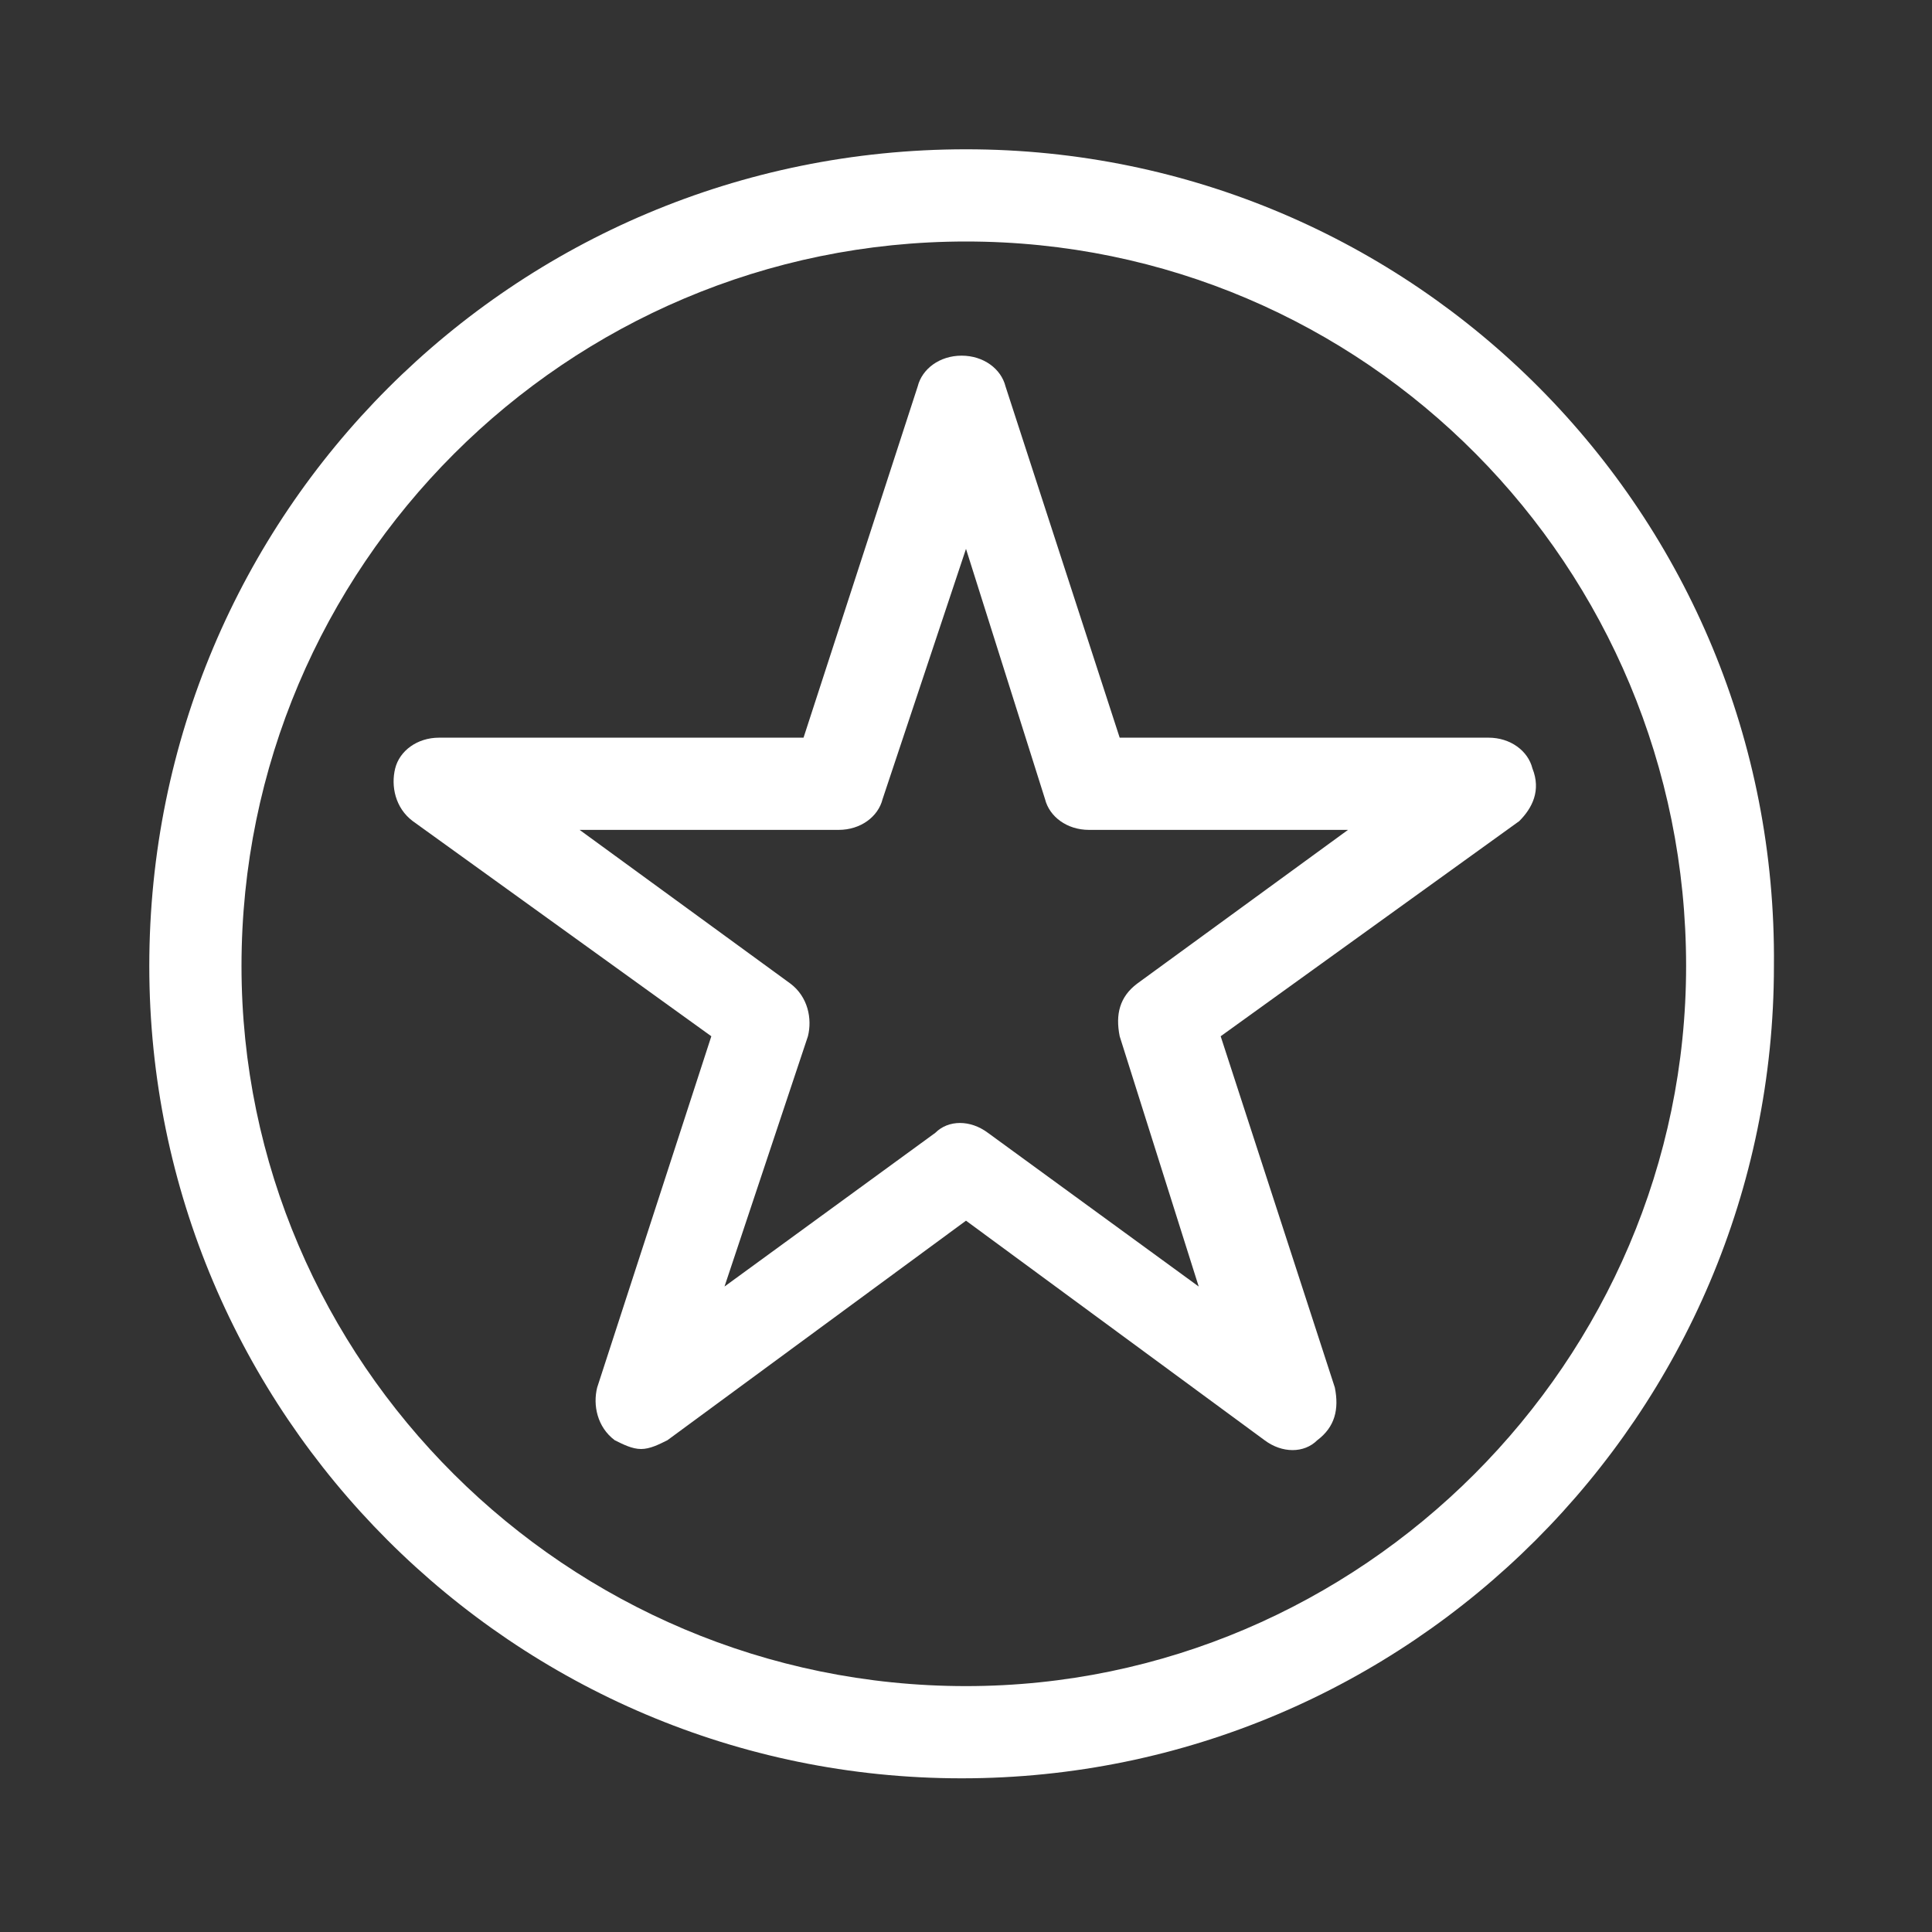 <?xml version="1.0" encoding="utf-8"?>
<!-- Generator: Adobe Illustrator 21.0.0, SVG Export Plug-In . SVG Version: 6.00 Build 0)  -->
<svg version="1.1" id="Layer_1" xmlns="http://www.w3.org/2000/svg" xmlns:xlink="http://www.w3.org/1999/xlink" x="0px" y="0px"   width="44px" height="44px"
	viewBox="0 0 44 44" style="enable-background:new 0 0 44 44;" xml:space="preserve">
<rect x="0" y="0" width="44" height="44" fill="#333333" stroke="none"/>
<style type="text/css">
	.st0{display:none;}
	.st1{fill:#FFFFFF;}
</style>
<g id="ikonok_v2_mouse_over" class="st0">
</g>
<g>
	<path class="st1" d="M22,3.4C11.7,3.4,3.4,11.7,3.4,22c0,10.2,8.3,18.5,18.5,18.5S40.4,32.2,40.4,22C40.5,11.7,32.2,3.4,22,3.4z
		 M22,38.4C12.9,38.4,5.5,31,5.5,22c0-9.1,7.4-16.5,16.5-16.5S38.4,12.9,38.4,22C38.4,31,31,38.4,22,38.4z"/>
	<path class="st1" d="M34.9,17.5c-0.1-0.4-0.5-0.7-1-0.7h-8.4l-2.6-8c-0.1-0.4-0.5-0.7-1-0.7l0,0c-0.5,0-0.9,0.3-1,0.7l-2.6,8H10
		c-0.5,0-0.9,0.3-1,0.7c-0.1,0.4,0,0.9,0.4,1.2l6.8,4.9l-2.6,8c-0.1,0.4,0,0.9,0.4,1.2c0.2,0.1,0.4,0.2,0.6,0.2
		c0.2,0,0.4-0.1,0.6-0.2l6.8-5l6.8,5c0.4,0.3,0.9,0.3,1.2,0c0.4-0.3,0.5-0.7,0.4-1.2l-2.6-8l6.8-4.9C34.9,18.4,35.1,18,34.9,17.5z
		 M25.9,22.4c-0.4,0.3-0.5,0.7-0.4,1.2l1.8,5.7l-4.8-3.5c-0.4-0.3-0.9-0.3-1.2,0l-4.8,3.5l1.9-5.7c0.1-0.4,0-0.9-0.4-1.2l-4.8-3.5
		h5.9c0.5,0,0.9-0.3,1-0.7l1.9-5.7l1.8,5.7c0.1,0.4,0.5,0.7,1,0.7h5.9L25.9,22.4z"/>
</g>
</svg>
